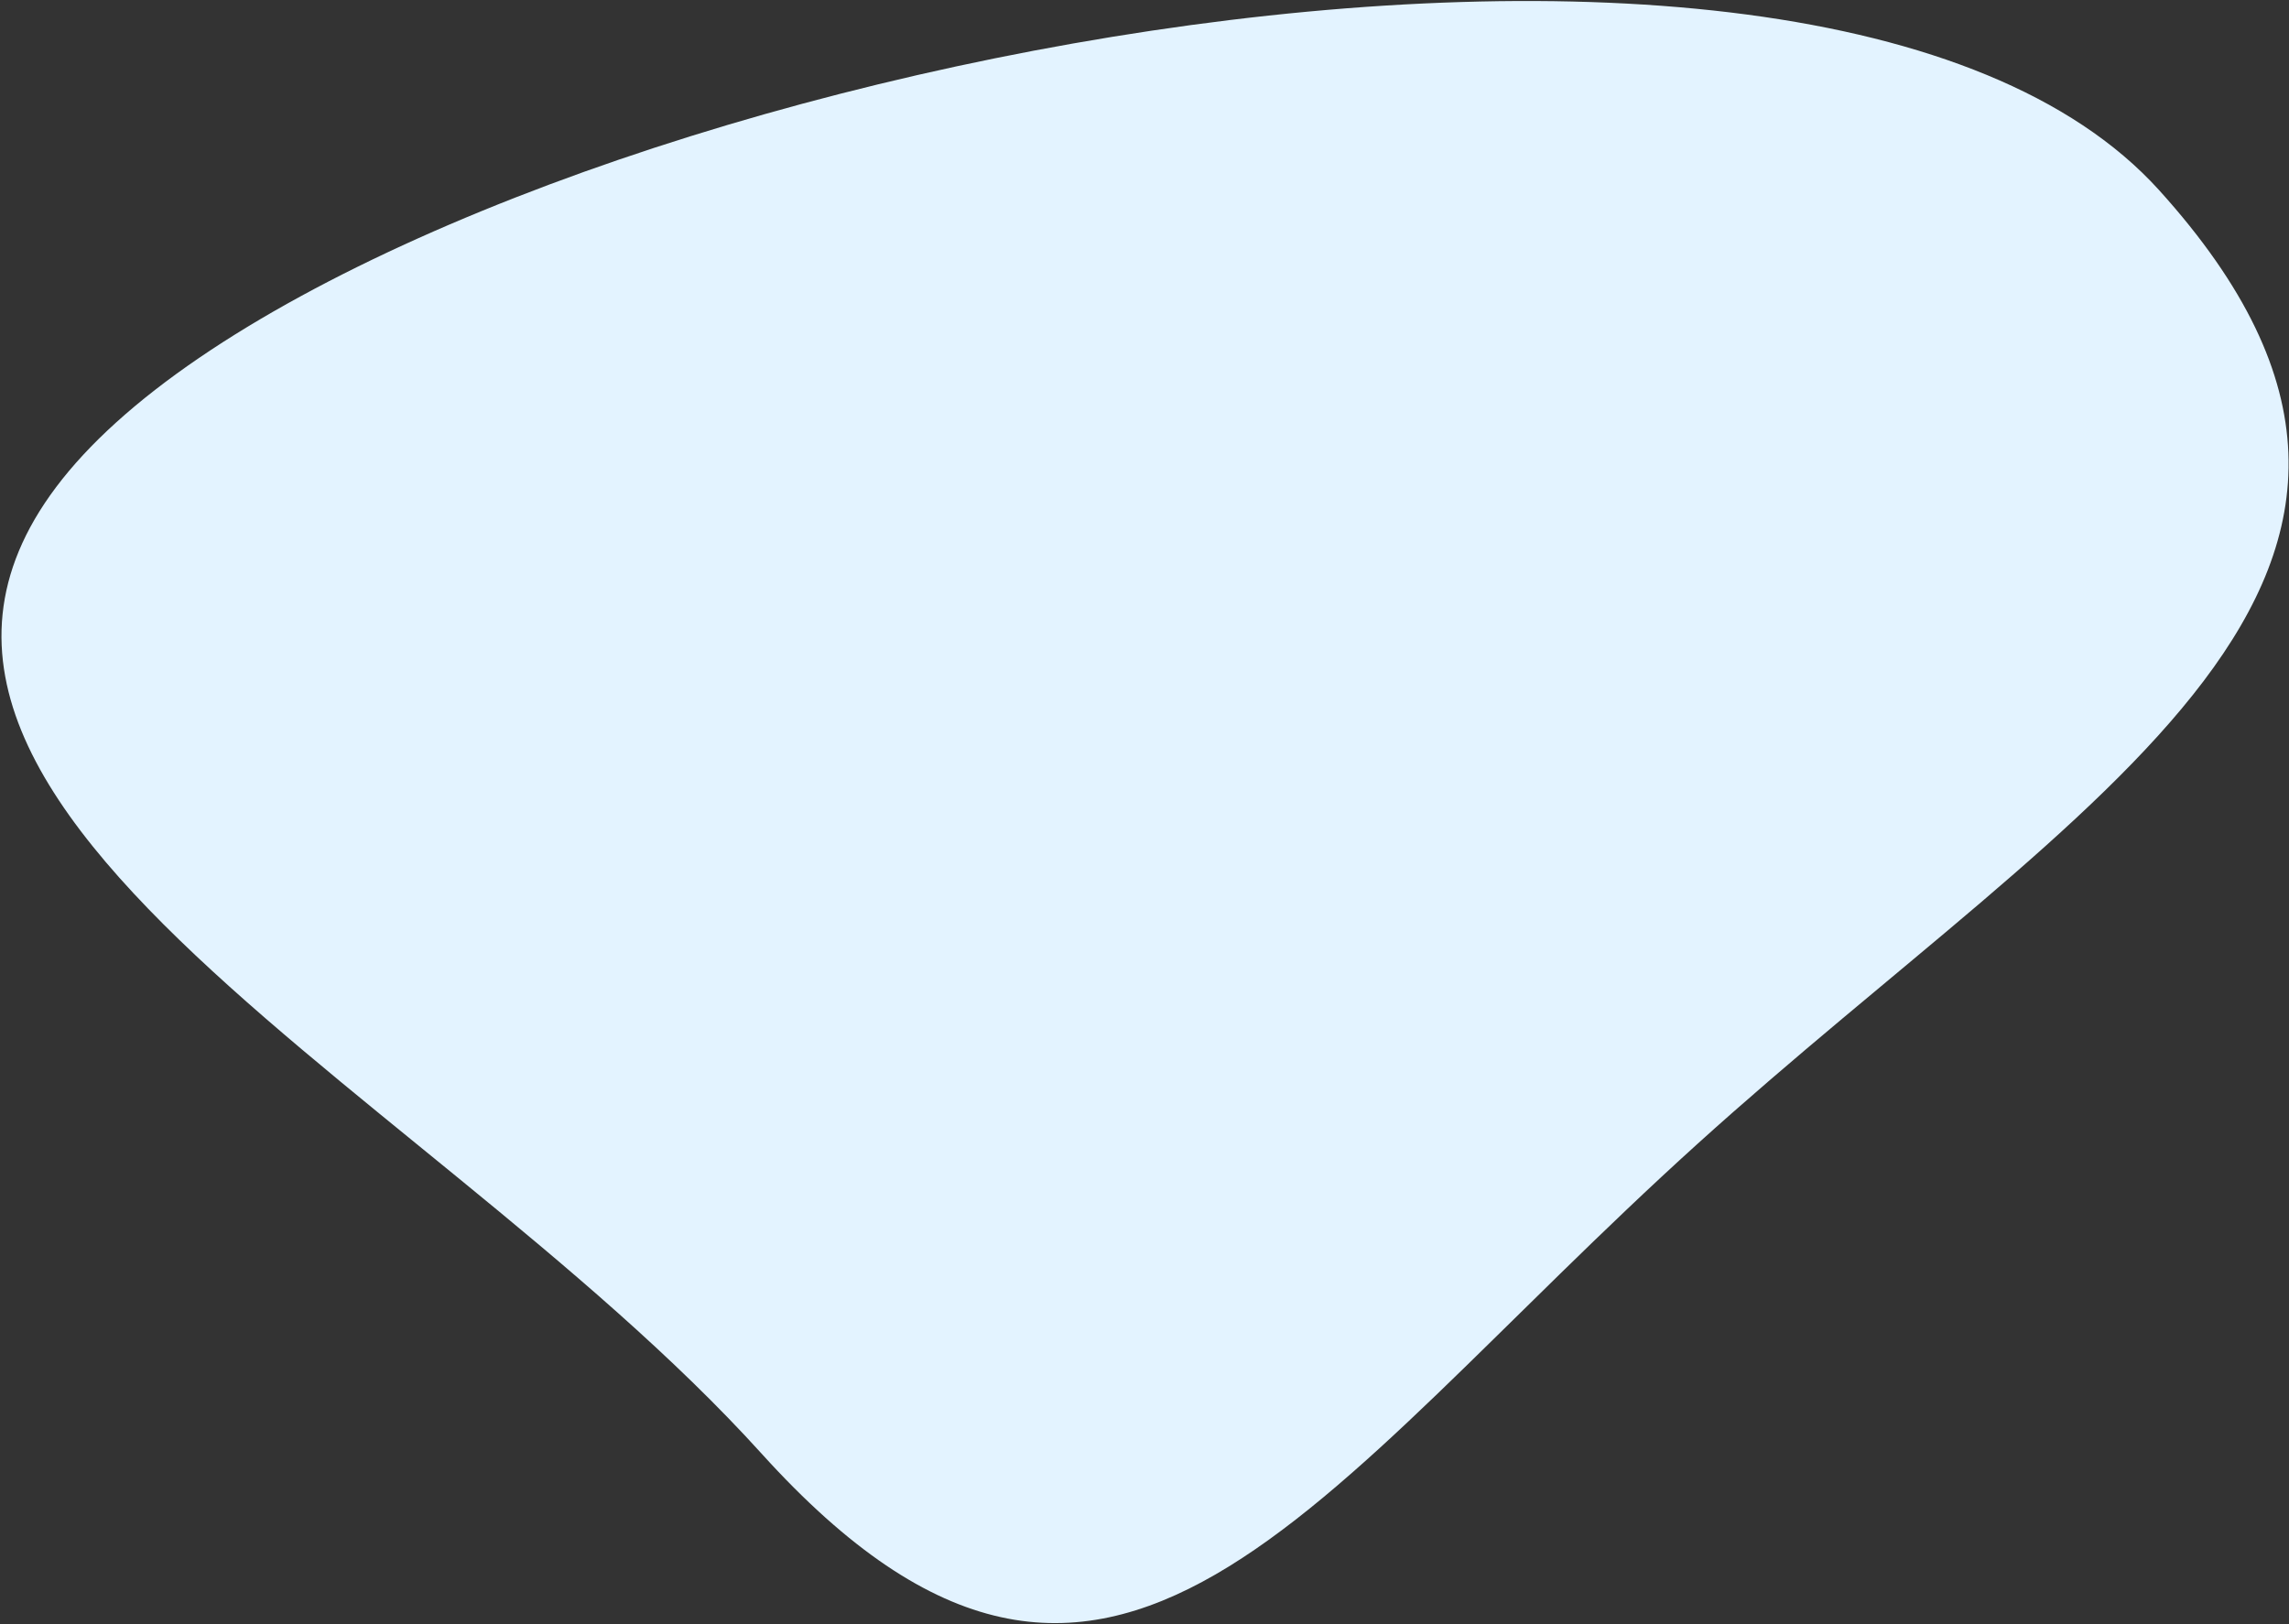 <svg xmlns="http://www.w3.org/2000/svg" width="885" height="628" fill="none"><rect width="100%" height="100%" fill="#333333" stroke="none"/><path d="M44.946 163.322c149.2-134.925 654.885-239.012 789.81-89.813 134.925 149.2-29.397 234.023-178.596 368.948-149.2 134.925-226.778 268.858-361.703 119.658-134.925-149.199-398.71-263.868-249.51-398.793z" fill="#E3F3FF"></path></svg>